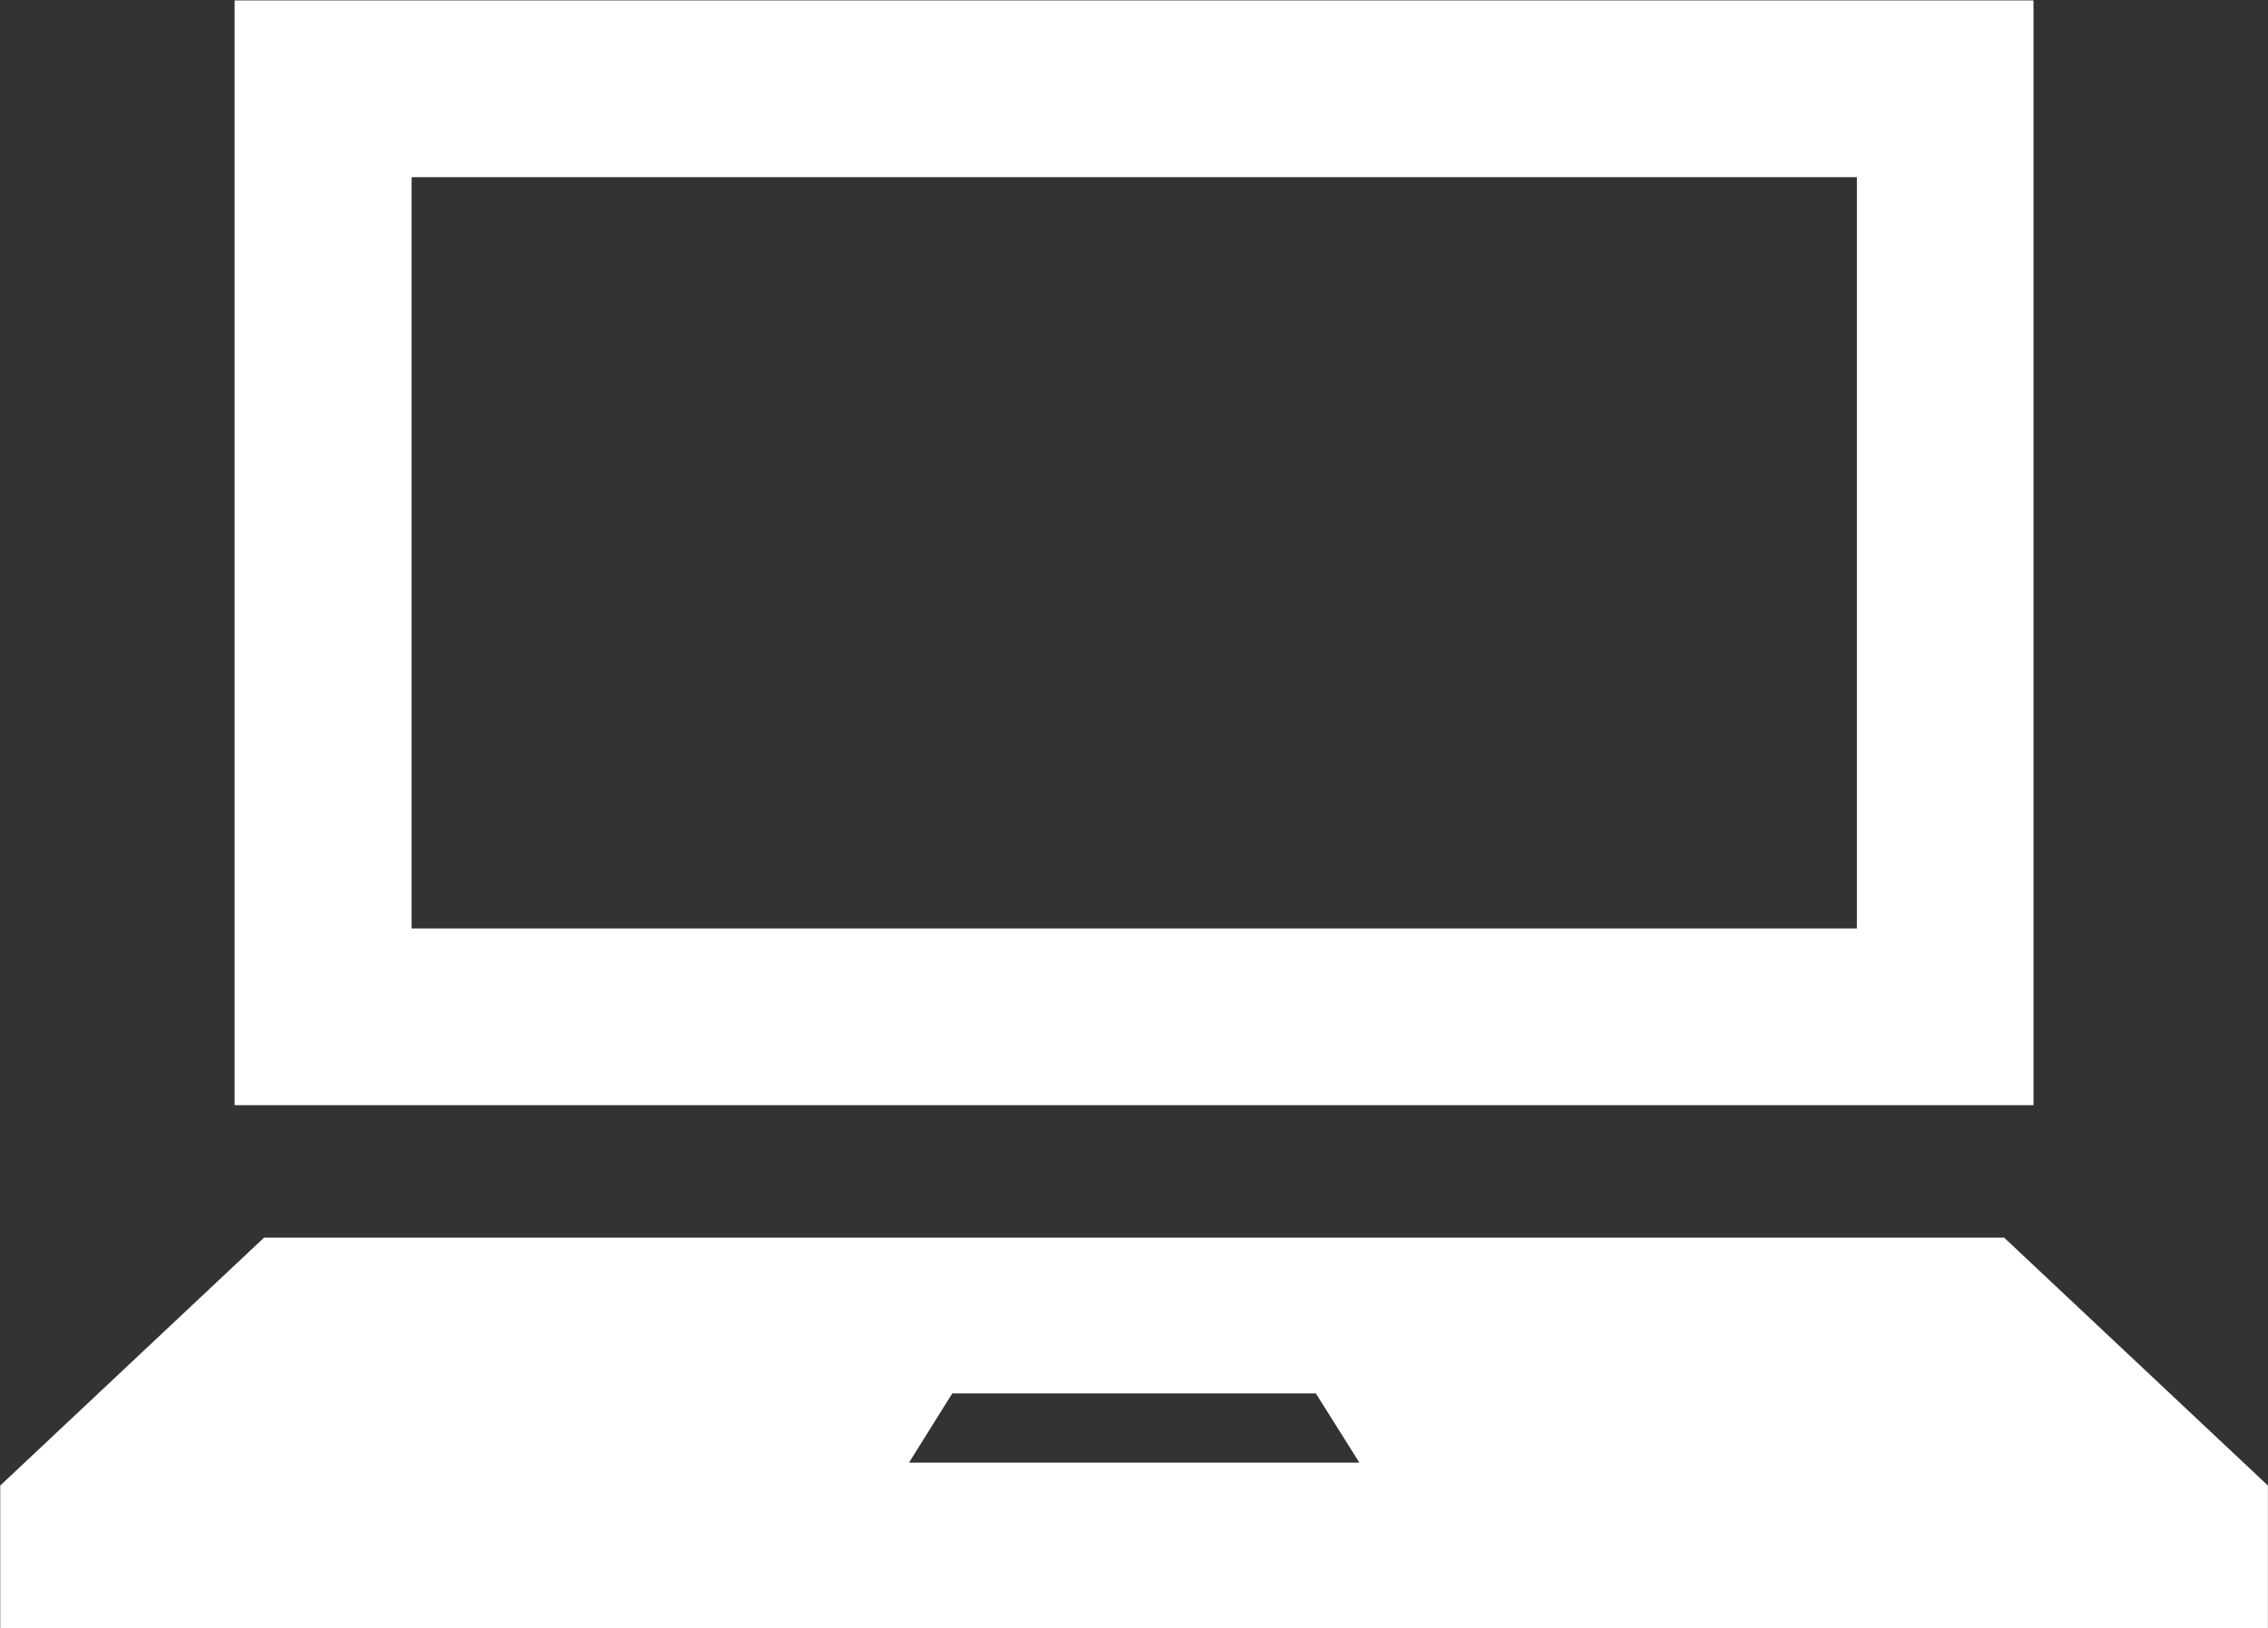 <svg xmlns="http://www.w3.org/2000/svg" width="57.344" height="41.18" viewBox="0 0 57.344 41.18">
  <rect x="0" y="0" width="57.344" height="41.18" fill="#333333" stroke="none"/>
  <defs>
    <style>
      .cls-1 {
        fill: #fff;
        fill-rule: evenodd;
      }
    </style>
  </defs>
  <path id="シェイプ_613" data-name="シェイプ 613" class="cls-1" d="M380.509,3319.45H335.026v27.94h45.483v-27.94Zm-4.468,23.47H339.5v-19h36.544v19Zm3.725,7.82H335.771l-6.671,6.27v3.61h57.336v-3.61Zm-27.689,5.69,1.094-1.75h9.193l1.1,1.75H352.077Z" transform="translate(-329.094 -3319.44)"/>
</svg>
